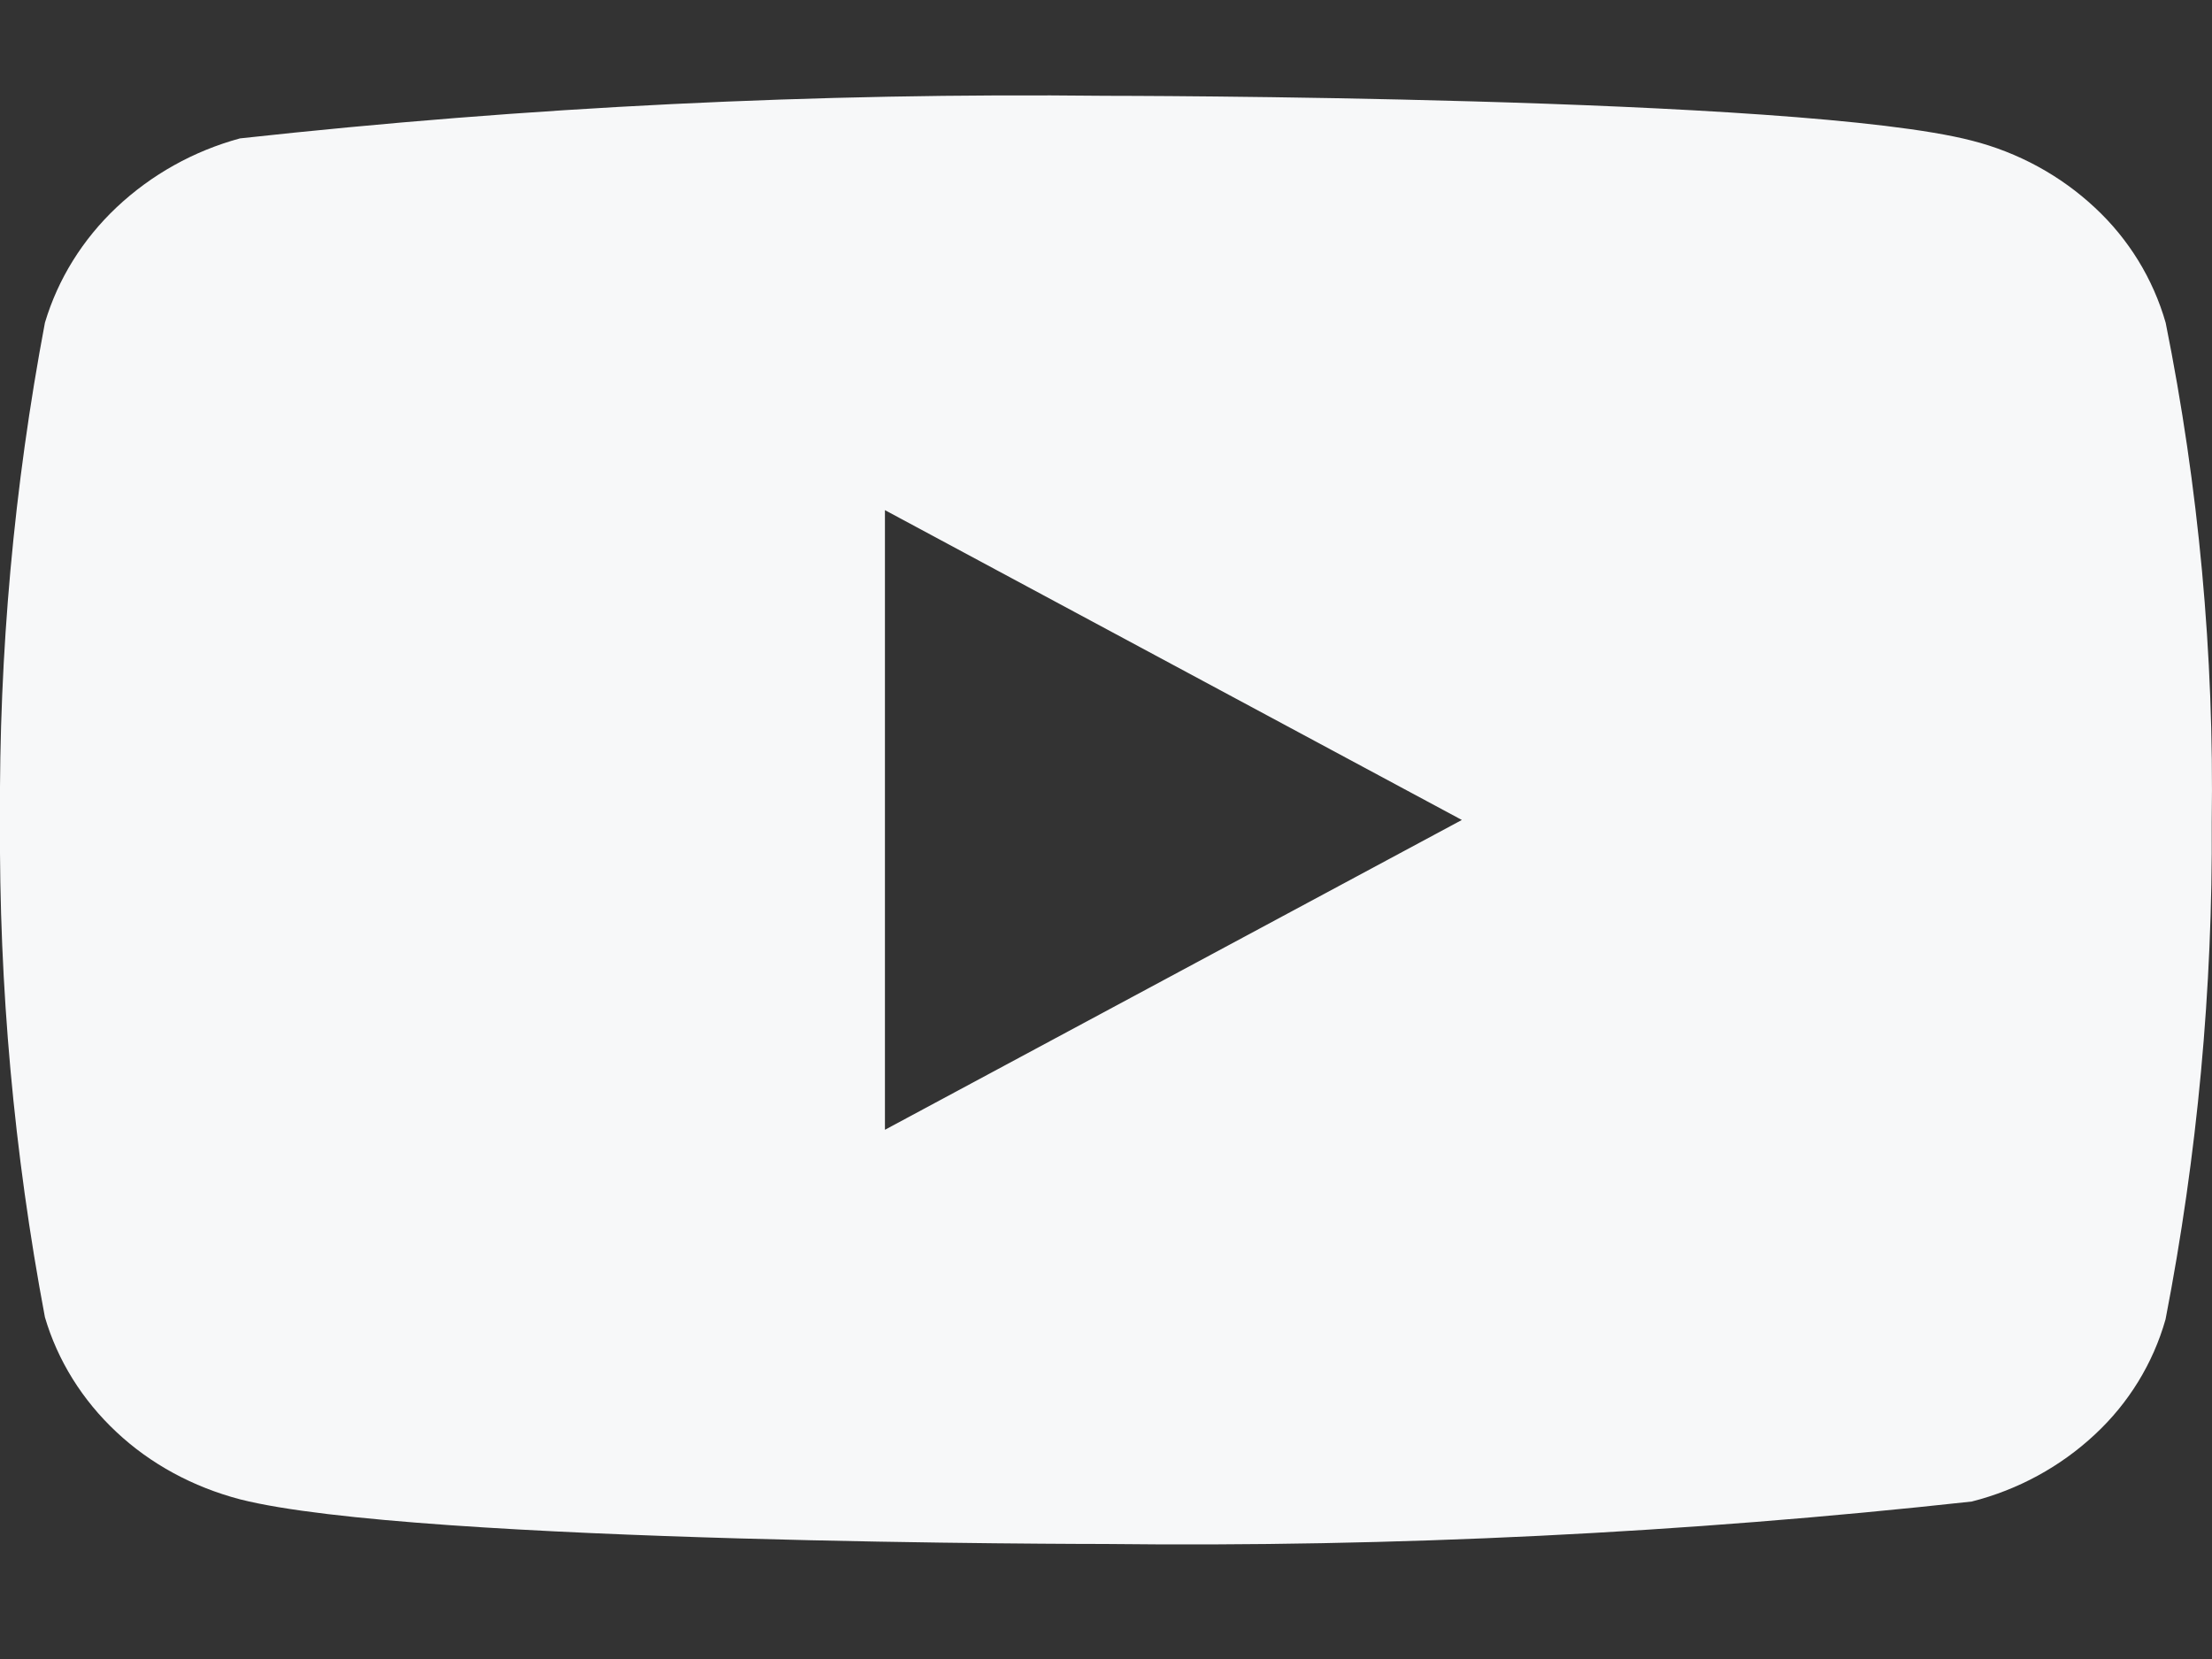 <svg width="16" height="12" viewBox="0 0 16 12" fill="none" xmlns="http://www.w3.org/2000/svg">
<rect x="0" y="0" width="16" height="12" fill="#333333" stroke="none"/>
<g clip-path="url(#clip0_4017_7470)">
<path d="M15.665 2.335C15.574 2.017 15.398 1.73 15.154 1.503C14.904 1.269 14.597 1.102 14.262 1.017C13.011 0.693 7.995 0.693 7.995 0.693C5.904 0.67 3.814 0.773 1.736 1.001C1.401 1.092 1.095 1.263 0.844 1.499C0.597 1.732 0.419 2.019 0.325 2.334C0.101 3.52 -0.008 4.724 0 5.931C-0.008 7.136 0.101 8.34 0.325 9.528C0.417 9.841 0.595 10.127 0.842 10.358C1.089 10.59 1.397 10.756 1.736 10.845C3.004 11.168 7.995 11.168 7.995 11.168C10.089 11.192 12.182 11.089 14.262 10.861C14.597 10.776 14.904 10.609 15.154 10.375C15.398 10.148 15.574 9.861 15.664 9.543C15.894 8.358 16.006 7.153 15.998 5.946C16.016 4.734 15.904 3.524 15.665 2.335ZM6.401 8.172V3.69L10.574 5.931L6.401 8.172Z" fill="#F7F8F9"/>
</g>
<defs>
<clipPath id="clip0_4017_7470">
<rect width="16" height="11" fill="white" transform="translate(0 0.69)"/>
</clipPath>
</defs>
</svg>
